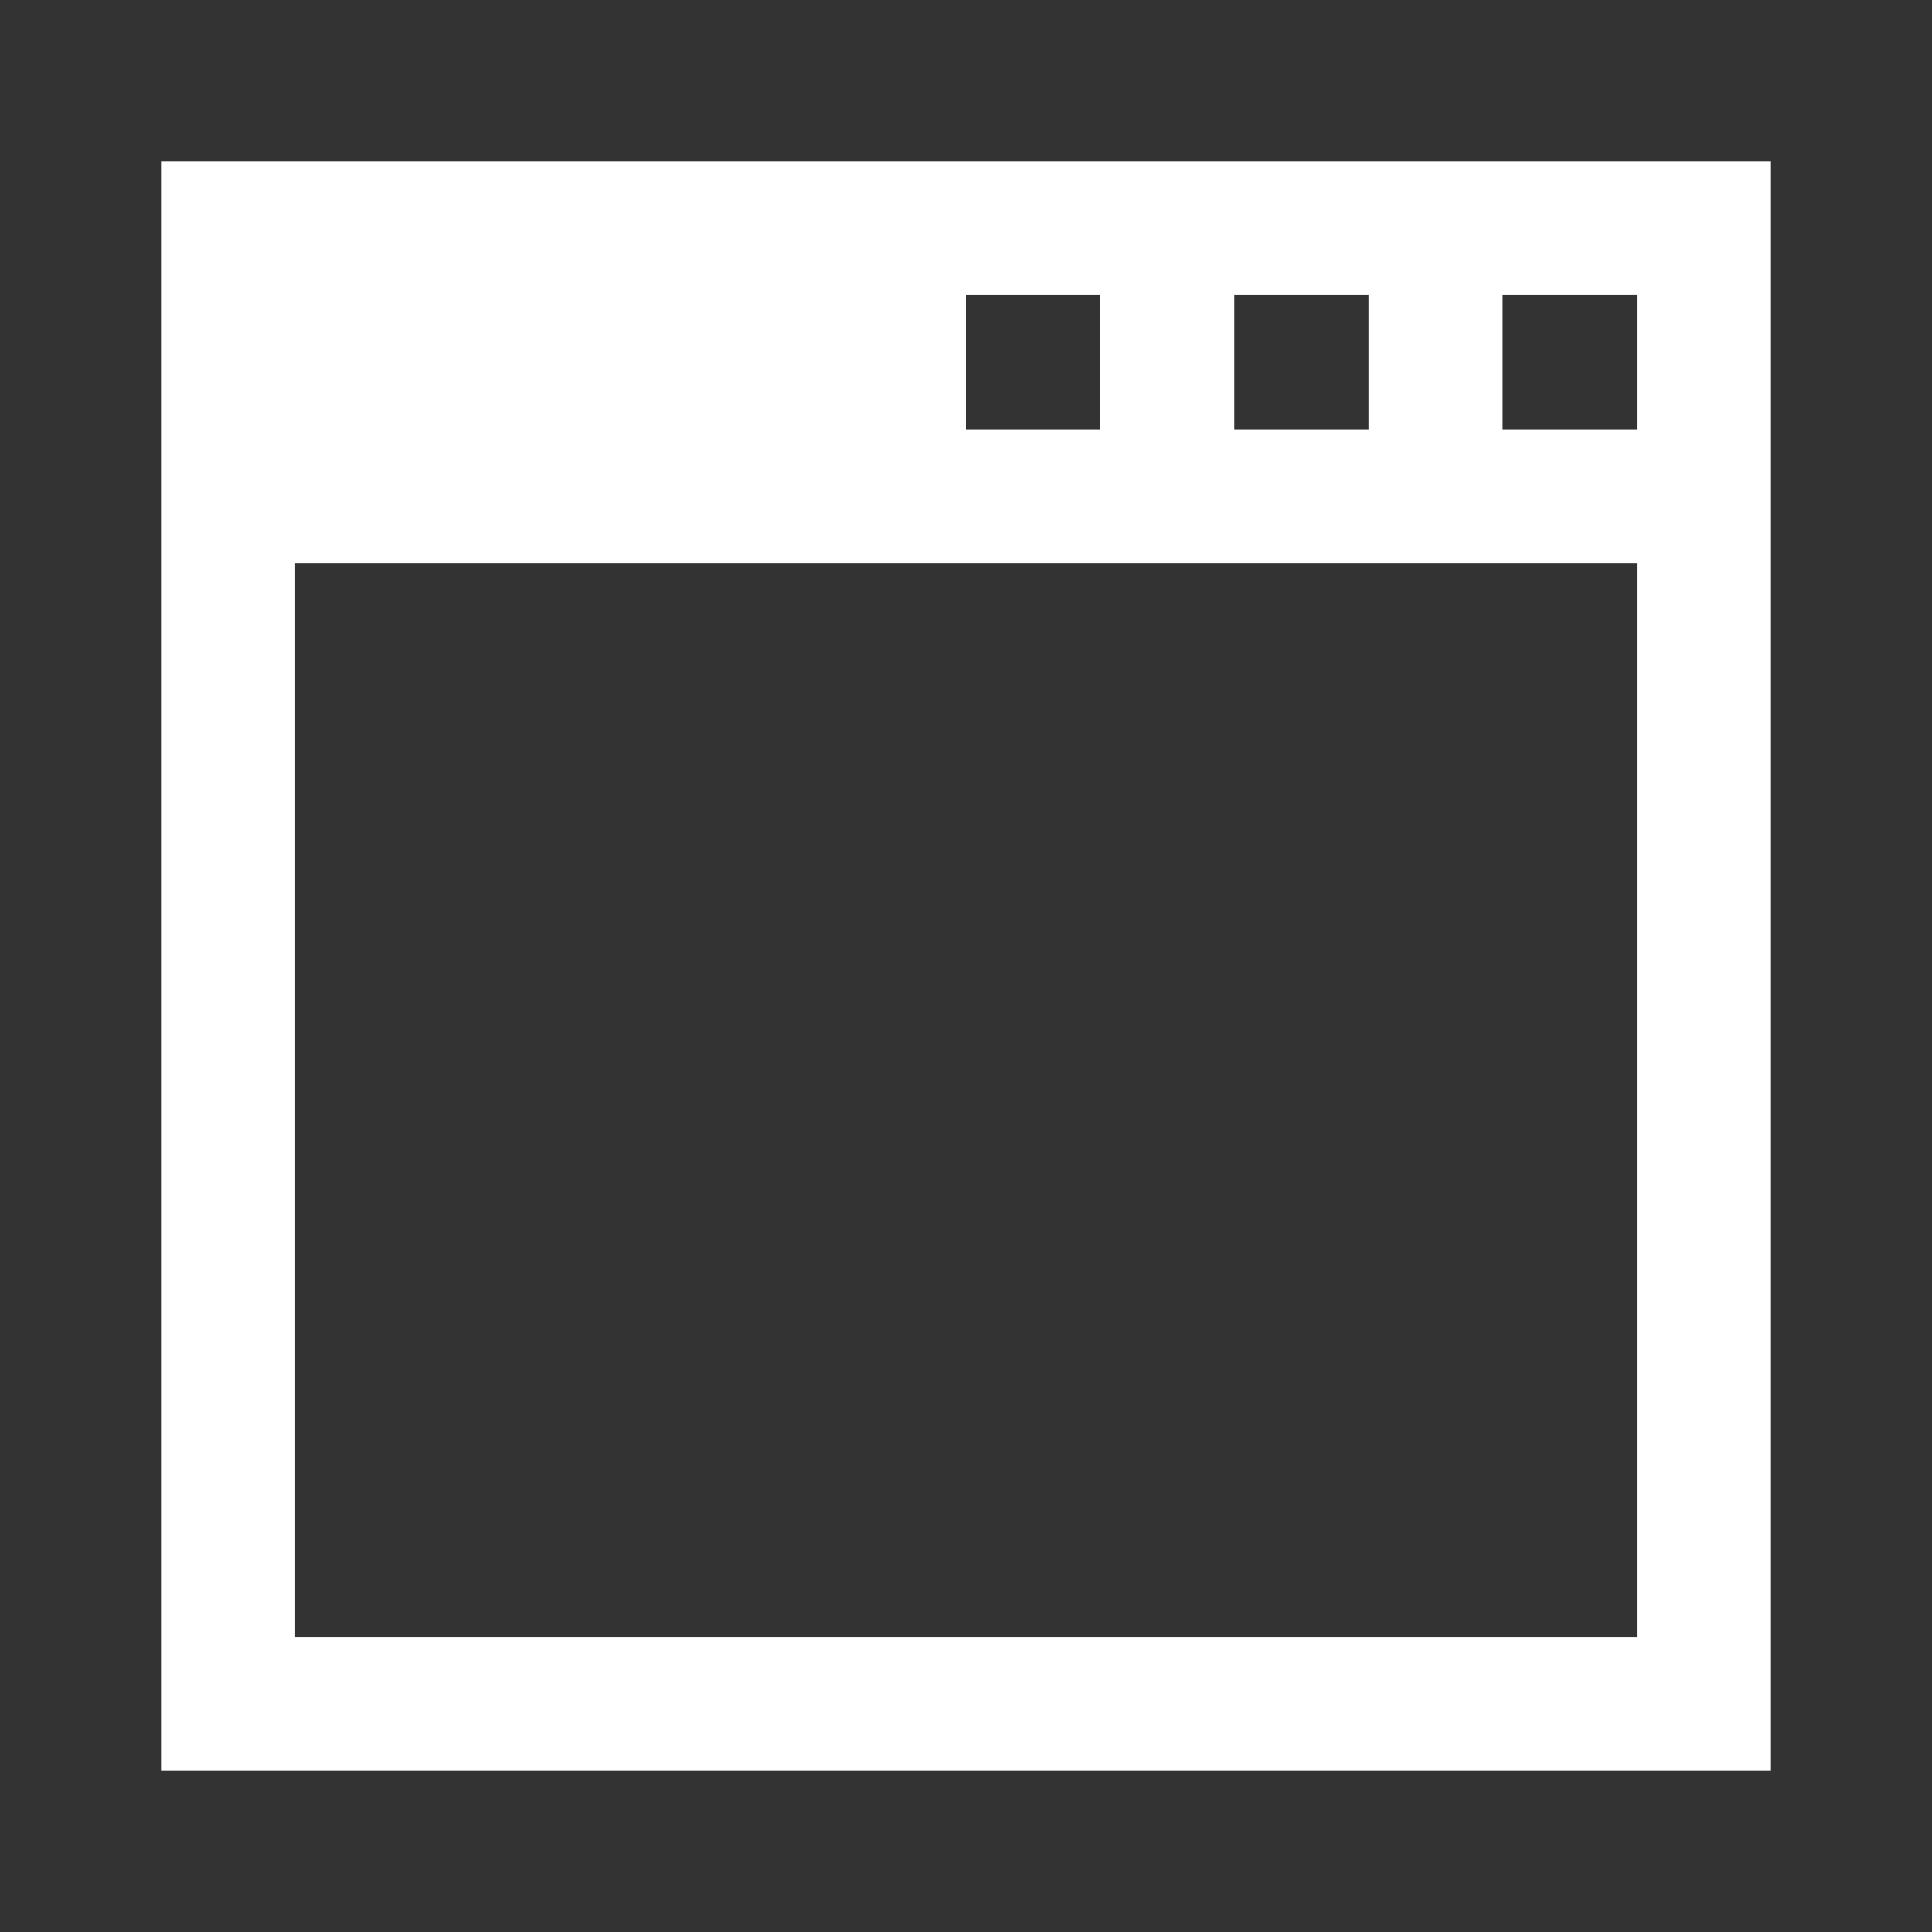 <?xml version="1.0" encoding="UTF-8"?>
<svg width="48px" height="48px" viewBox="0 0 48 48" version="1.1" xmlns="http://www.w3.org/2000/svg" xmlns:xlink="http://www.w3.org/1999/xlink">
    <rect x="0" y="0" width="48" height="48" fill="#333333" stroke="none"/>
    <!-- Generator: Sketch 50.2 (55047) - http://www.bohemiancoding.com/sketch -->
    <title>icon/web</title>
    <desc>Created with Sketch.</desc>
    <defs></defs>
    <g id="icon/web" stroke="none" stroke-width="1" fill="none" fill-rule="evenodd">
        <path d="M37.333,10.667 L40.667,10.667 L40.667,7.333 L37.333,7.333 L37.333,10.667 Z M7.333,40.667 L40.667,40.667 L40.667,14 L7.333,14 L7.333,40.667 Z M24,10.667 L27.333,10.667 L27.333,7.333 L24,7.333 L24,10.667 Z M30.667,10.667 L34,10.667 L34,7.333 L30.667,7.333 L30.667,10.667 Z M4,44 L44,44 L44,4 L4,4 L4,44 Z" id="Fill-1" fill="#FFFFFF"></path>
    </g>
</svg>